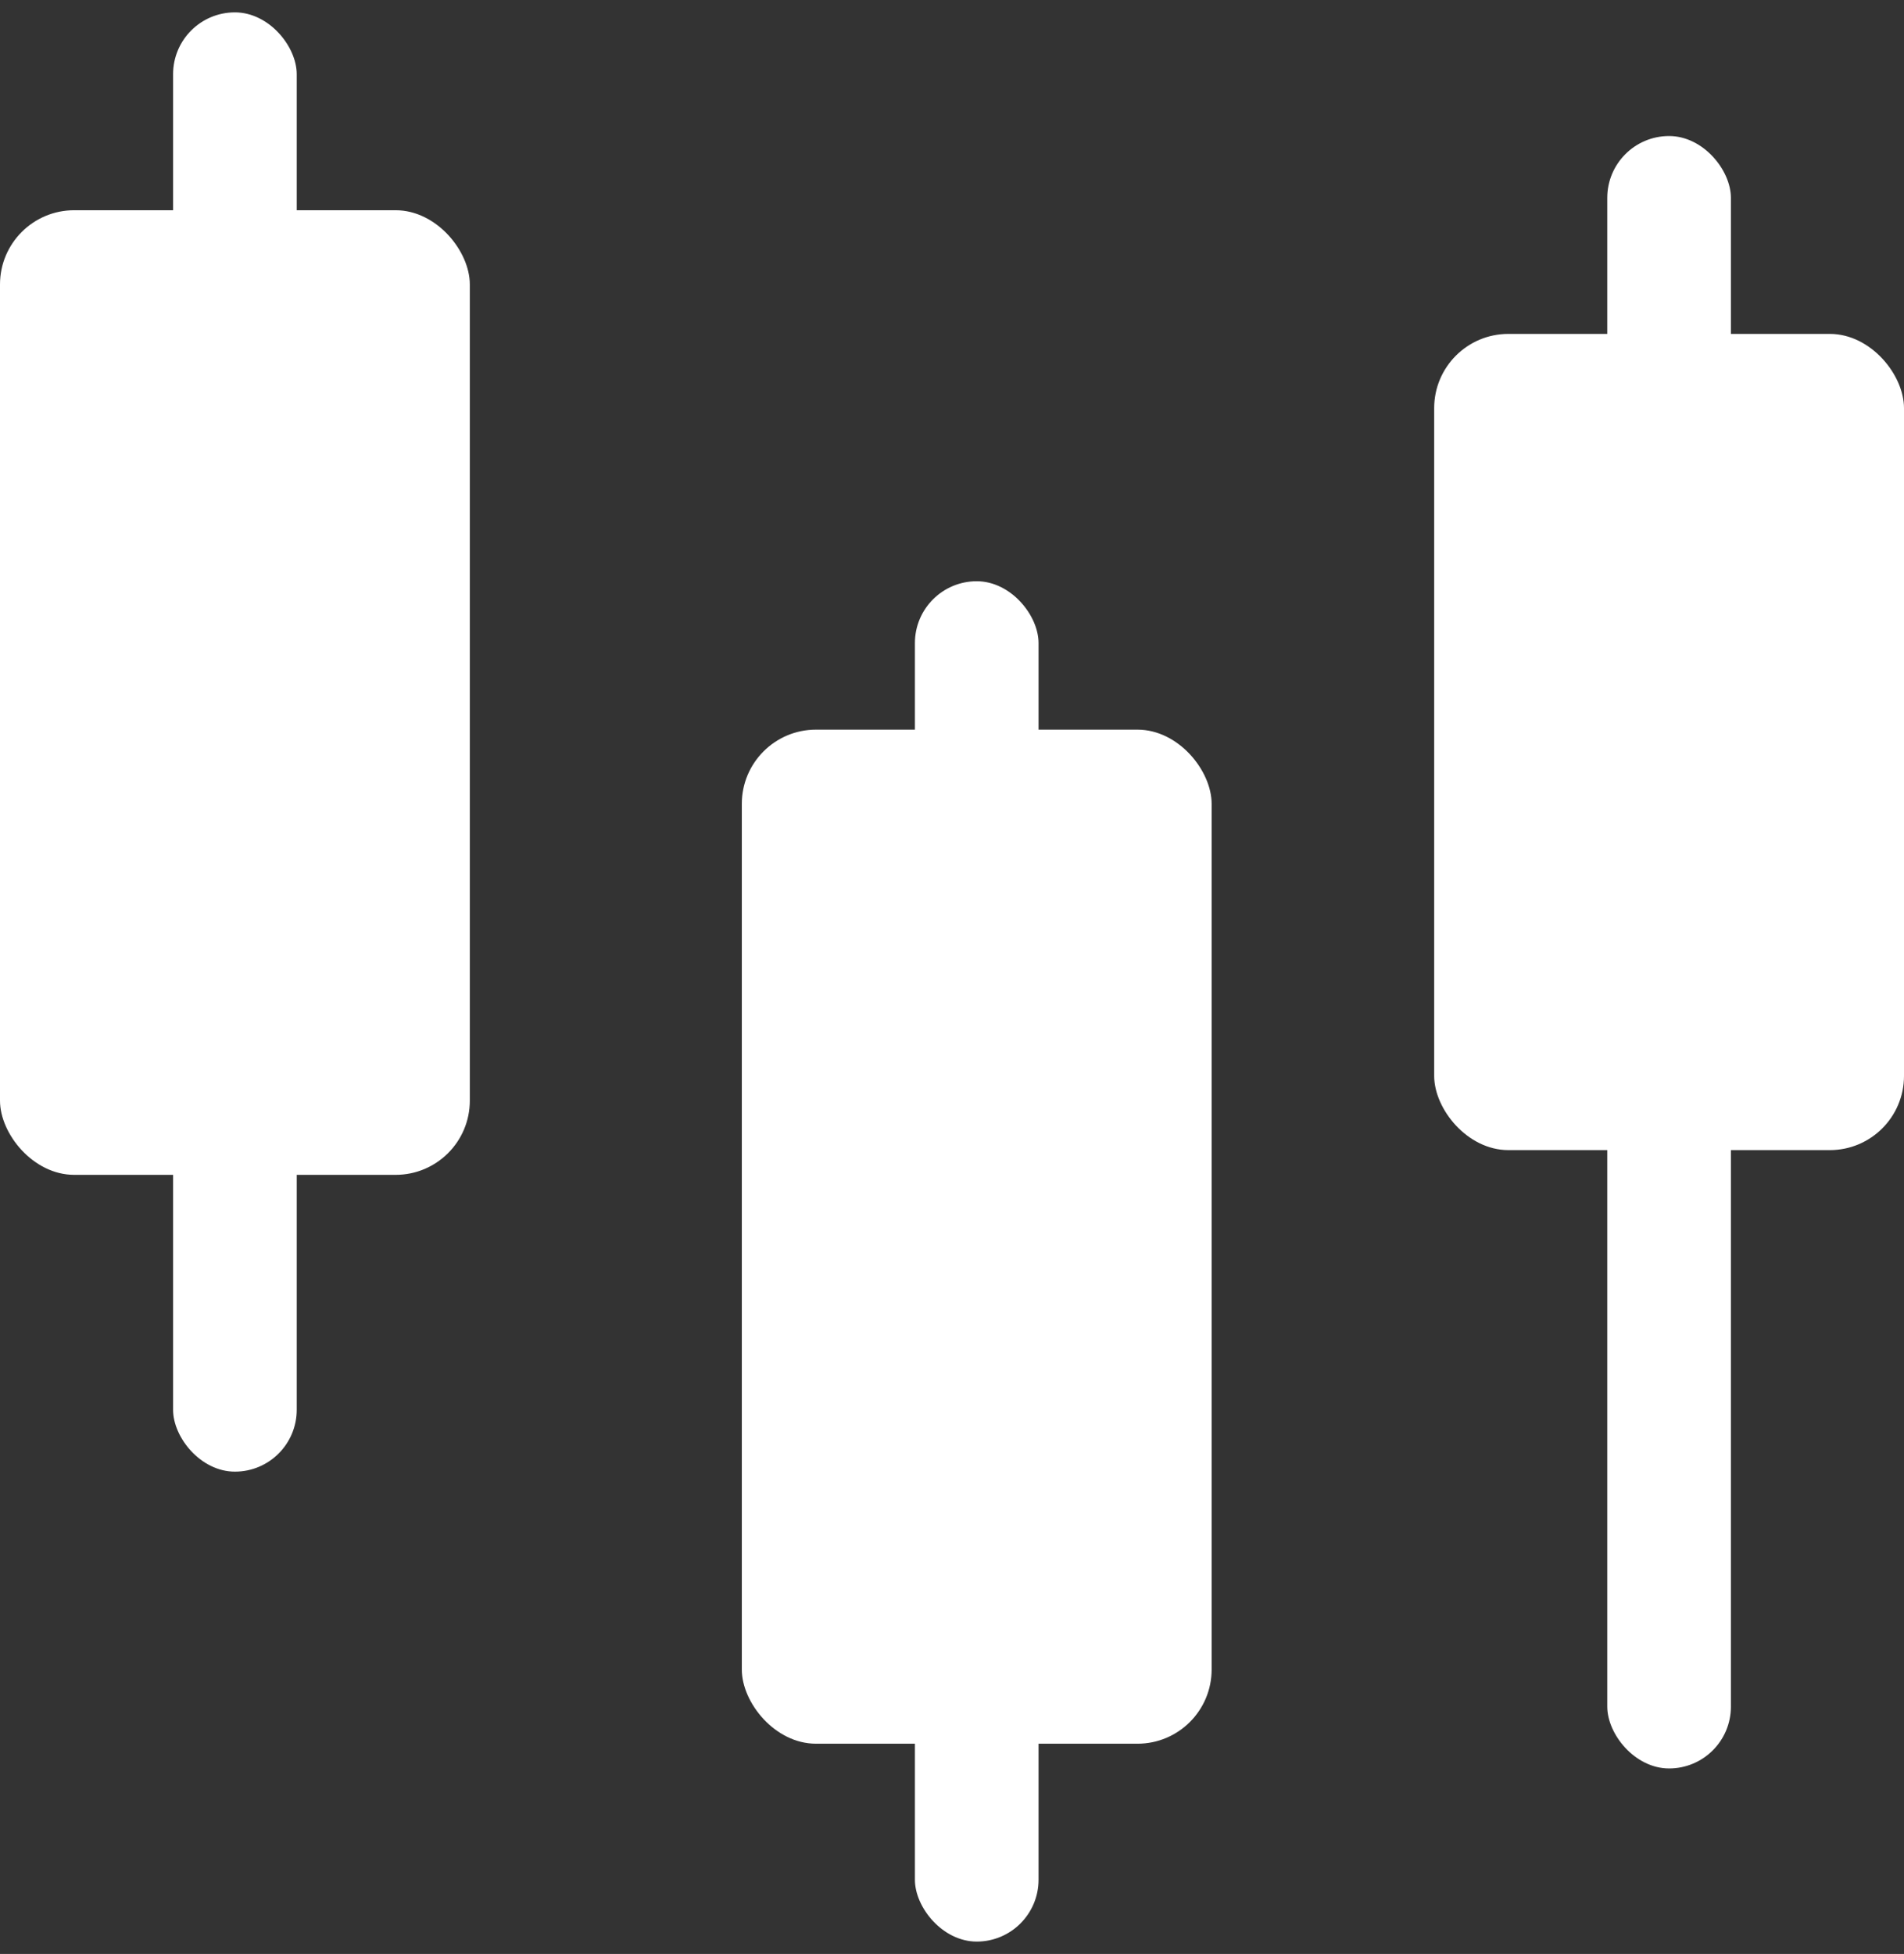 <svg width="77" height="79" viewBox="0 0 77 79" fill="none" xmlns="http://www.w3.org/2000/svg">
<rect x="0" y="0" width="77" height="79" fill="#333333" stroke="none"/>
<g clip-path="url(#clip0_13_1248)">
<rect y="8.5" width="19" height="39" rx="3" fill="white"/>
<rect x="7" y="0.5" width="5" height="59" rx="2.5" fill="white"/>
<rect x="30" y="29.5" width="19" height="41" rx="3" fill="white"/>
<rect x="37" y="23.5" width="5" height="55" rx="2.5" fill="white"/>
<rect x="58" y="13.5" width="19" height="33" rx="3" fill="white"/>
<rect x="65" y="5.5" width="5" height="66" rx="2.5" fill="white"/>
</g>
<defs>
<clipPath id="clip0_13_1248">
<rect width="77" height="78" fill="white" transform="translate(0 0.5)"/>
</clipPath>
</defs>
</svg>
